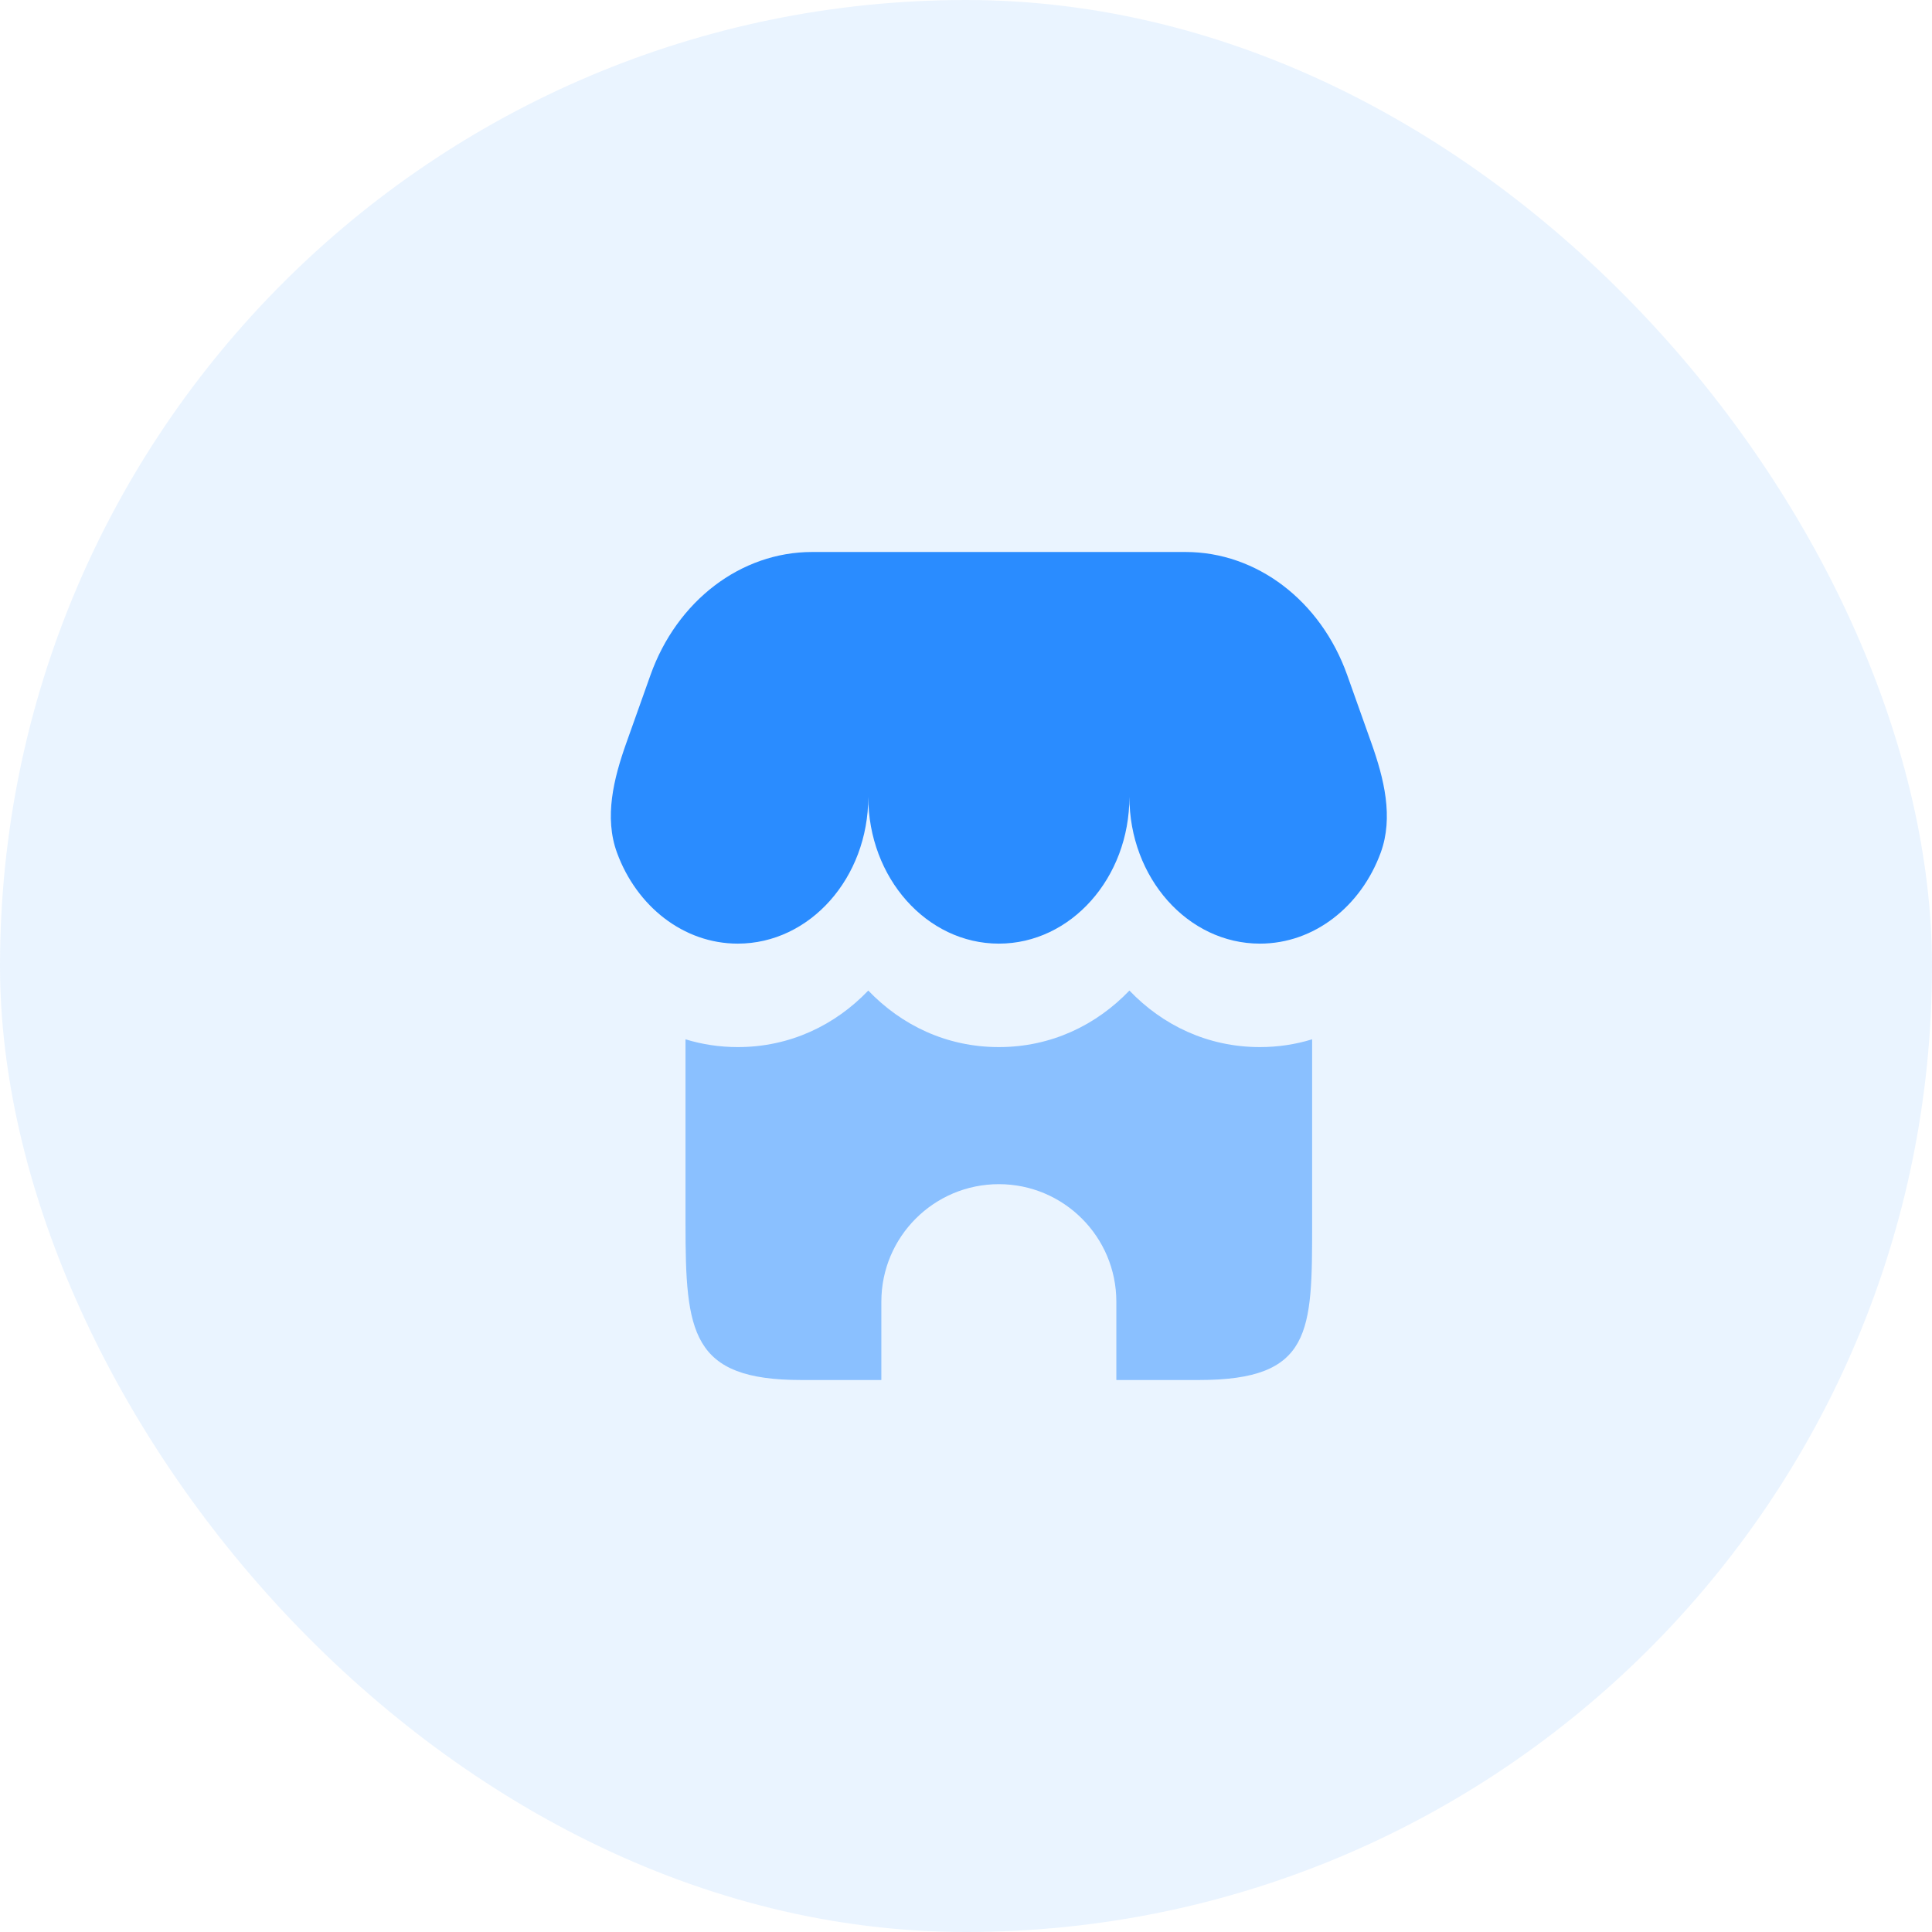 <svg width="38" height="38" viewBox="0 0 38 38" fill="none" xmlns="http://www.w3.org/2000/svg">
<rect width="38" height="38" rx="19" fill="#2A8CFF" fill-opacity="0.1"/>
<path d="M23.319 10.857H15.973C14.573 10.857 13.314 11.816 12.794 13.278L12.319 14.613C12.07 15.313 11.88 16.075 12.136 16.773C12.521 17.822 13.439 18.56 14.511 18.56C15.929 18.56 17.078 17.267 17.078 15.672C17.078 17.267 18.228 18.56 19.646 18.56C21.064 18.56 22.214 17.267 22.214 15.672C22.214 17.267 23.363 18.56 24.781 18.56C25.853 18.56 26.771 17.822 27.156 16.773C27.412 16.075 27.222 15.313 26.973 14.613L26.498 13.278C25.978 11.816 24.719 10.857 23.319 10.857Z" fill="#2A8CFF"/>
<path d="M13.483 24.062V20.442C13.806 20.541 14.15 20.595 14.511 20.595C15.54 20.595 16.428 20.162 17.078 19.483C17.728 20.162 18.616 20.595 19.646 20.595C20.676 20.595 21.564 20.162 22.214 19.483C22.864 20.162 23.751 20.595 24.781 20.595C25.142 20.595 25.486 20.541 25.808 20.442V24.062C25.808 26.201 25.808 27.143 23.582 27.143L21.957 27.143V25.602C21.957 24.326 20.922 23.291 19.646 23.291C18.37 23.291 17.335 24.326 17.335 25.602V27.143L15.759 27.143C13.59 27.143 13.483 26.213 13.483 24.062Z" fill="#2A8CFF" fill-opacity="0.5"/>
</svg>
